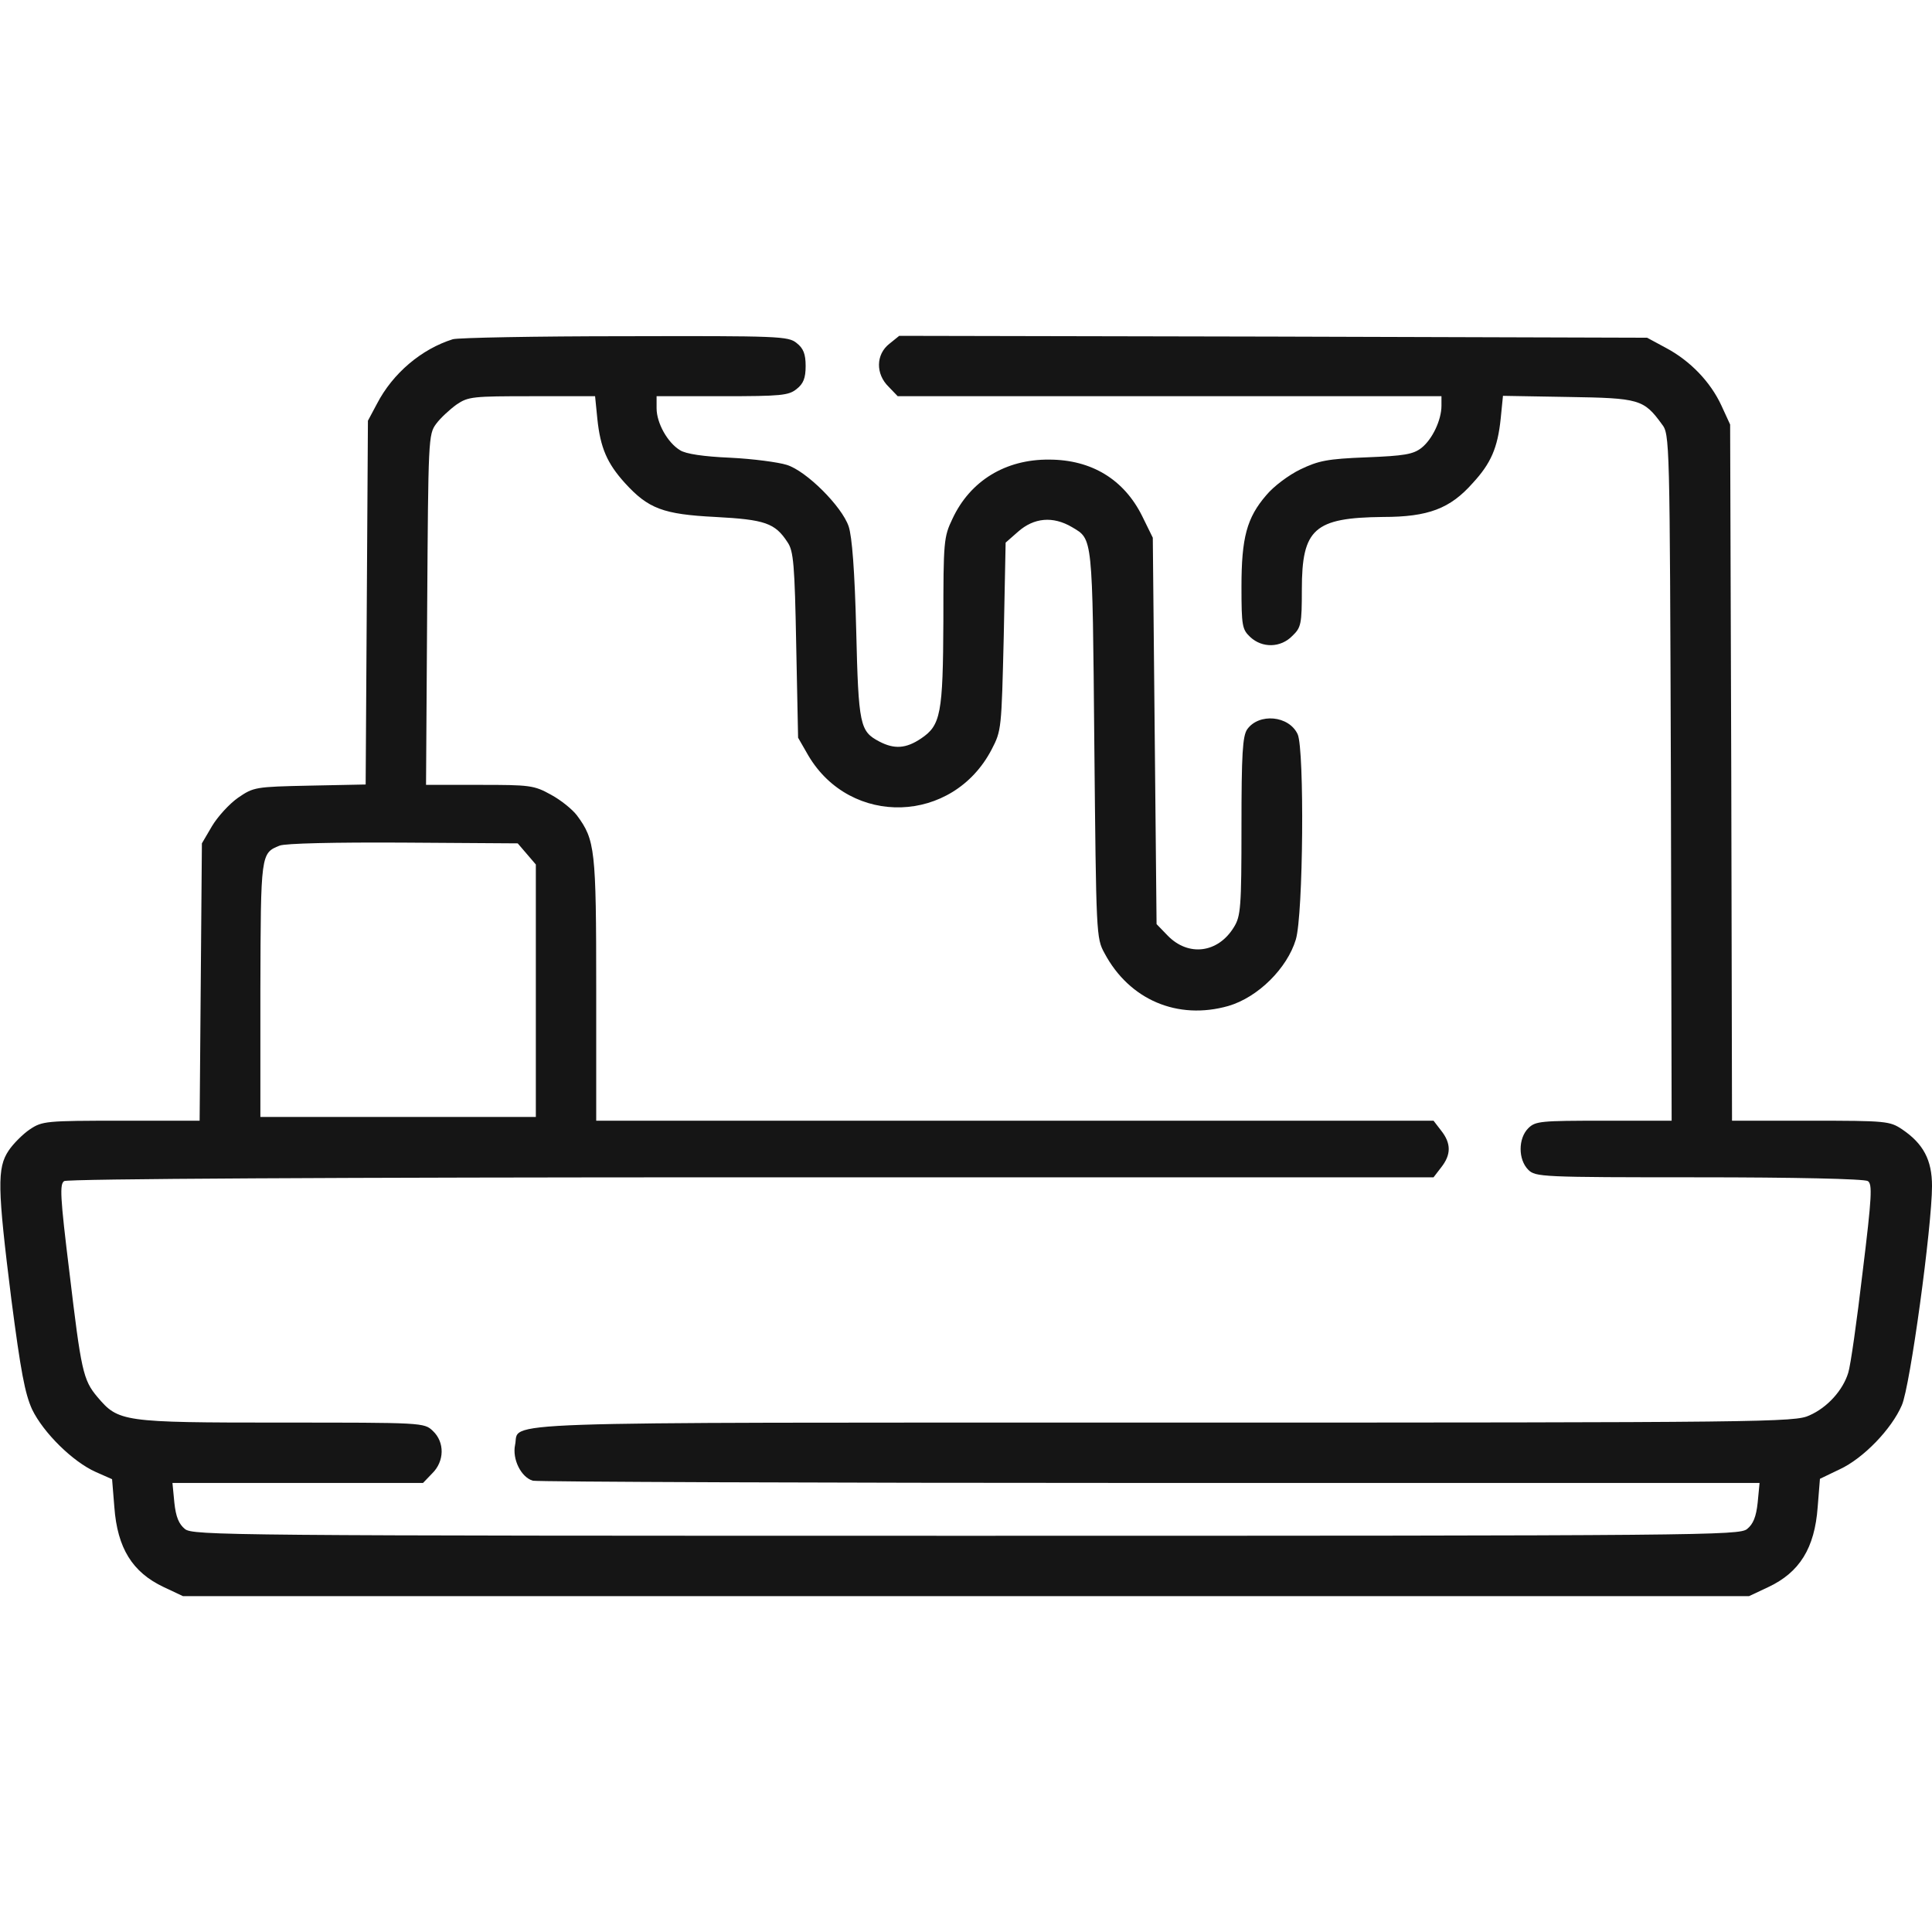 <svg fill="none" height="512" viewBox="0 0 512 512" width="512" xmlns="http://www.w3.org/2000/svg" xmlns:xlink="http://www.w3.org/1999/xlink"><clipPath id="a"><path d="m0 0h512v512h-512z"/></clipPath><g clip-path="url(#a)"><path d="m120.003 89.9c-8.3 2.6-15.9 9-20.1 17.1l-2.4 4.5-.3 48.2-.3 48.2-14.8.3c-14.5.3-14.9.4-19 3.2-2.3 1.6-5.4 5-6.9 7.5l-2.7 4.6-.3 36.7-.3 36.8h-20.8c-20 0-20.9.1-24.2 2.3-1.8 1.2-4.4 3.8-5.6 5.6-3.1 4.6-3 9.8.7 39.4 2.5 19.2 3.6 25 5.5 29.2 3 6.2 10.8 13.9 16.9 16.6l4.3 1.9.6 7.4c.8 10.9 4.8 17.3 13.1 21.2l5.1 2.4h207.5 207.5l5.1-2.4c8.3-3.9 12.3-10.3 13.1-21.2l.6-7.5 5.2-2.5c6.3-2.9 13.8-10.7 16.5-17 2.2-4.9 8-47.5 8-58.1 0-6.9-2.3-11.2-7.9-15-3.3-2.2-4.2-2.3-24.2-2.3h-20.9l-.2-92.3-.3-92.2-2.3-5c-2.9-6.3-8.3-11.9-14.7-15.3l-5-2.7-99.1-.3-99.1-.2-2.6 2.1c-3.6 2.8-3.7 8-.2 11.4l2.4 2.5h72.1 72v2.5c0 3.8-2.4 8.9-5.3 11.2-2.2 1.7-4.5 2.1-14.6 2.5-10.4.4-12.7.9-17.5 3.2-3.1 1.5-7.1 4.5-9 6.8-5.2 6-6.6 11.3-6.6 24.3 0 10.4.2 11.3 2.3 13.3 3.2 3 8.1 2.9 11.2-.3 2.3-2.2 2.5-3.1 2.5-12.3 0-16.1 3.3-19 21.5-19.2 12 0 17.8-2.2 23.8-9 4.8-5.2 6.6-9.3 7.4-17.1l.6-6 17.3.3c18.8.3 20 .6 24.8 7.2 2.1 2.7 2.1 3.6 2.4 93.7l.2 90.9h-18c-16.7 0-18.1.1-20 2-2.7 2.7-2.7 8.3 0 11 1.9 1.9 3.3 2 45.3 2 24.8 0 43.8.4 44.7 1 1.2.8 1.1 3.9-1.4 24.2-1.5 12.8-3.2 24.8-3.8 26.6-1.4 4.6-5.5 9.2-10.3 11.3-3.8 1.8-11.1 1.9-171 1.9-183.4 0-170.6-.4-172 5.9-.8 3.8 1.6 8.6 4.7 9.5 1.3.3 74.9.6 163.7.6h161.4l-.5 5.2c-.4 3.8-1.2 5.7-2.8 7-2.1 1.7-10.7 1.8-207 1.8-196.3 0-204.9-.1-207-1.8-1.6-1.3-2.4-3.2-2.8-7l-.5-5.2h33.2 33.2l2.4-2.5c3.3-3.2 3.4-8.3.2-11.3-2.3-2.2-2.7-2.2-40.3-2.2-42.1 0-43-.2-48.6-6.8-3.8-4.5-4.3-7-7.4-33-2.5-20.3-2.6-23.4-1.4-24.2.9-.6 72.6-1 182.2-1h180.7l2-2.6c2.7-3.4 2.7-6.4 0-9.8l-2-2.6h-111-110.9v-34.9c0-37.1-.3-39.5-5.1-46-1.2-1.6-4.3-4.1-6.9-5.5-4.5-2.5-5.6-2.6-18.9-2.6h-14.2l.3-46.4c.3-45.3.3-46.5 2.4-49.3 1.1-1.5 3.6-3.8 5.4-5.1 3.1-2.1 4.3-2.2 20-2.2h16.7l.6 6c.8 7.7 2.6 11.8 7.3 17 6.2 6.8 10.1 8.3 24 9 13.1.7 15.8 1.6 19.1 6.7 1.6 2.3 1.9 6 2.3 27.3l.5 24.5 2.7 4.7c11.2 19 38.3 18.2 48.6-1.6 2.6-5 2.6-5.4 3.2-29.9l.5-24.9 3.3-2.9c4.2-3.7 9.2-4.2 14.3-1.2 5.5 3.3 5.4 1.8 5.9 57.3.5 50.8.5 51.6 2.7 55.6 6.6 12.4 19.4 17.8 32.8 14 7.9-2.3 15.6-10 17.9-17.6 2-6.6 2.3-50.3.5-54.4-2.3-5-10.3-5.7-13.4-1.3-1.2 1.8-1.5 6.5-1.5 25.7 0 21.5-.2 23.8-2 26.7-4.2 6.9-12.1 7.9-17.6 2.2l-2.9-3-.5-51.2-.5-51.2-2.8-5.7c-4.8-9.7-13.4-15-24.7-15-11.5-.1-20.9 5.6-25.6 15.7-2.3 4.8-2.4 6-2.4 27-.1 24.7-.7 27.7-5.9 31.2-4 2.7-7.1 2.9-11.1.8-5.1-2.7-5.5-4.2-6.1-29.5-.4-15.8-1.1-24.8-2-27.5-1.8-5.3-11.2-14.7-16.4-16.3-2.2-.7-8.9-1.6-15-1.9-7-.3-11.8-1-13.3-2-3.3-2-6.2-7.2-6.2-11.1v-3.2h17.4c15.6 0 17.6-.2 19.7-1.9 1.8-1.4 2.4-2.9 2.4-6.1s-.6-4.7-2.4-6.1c-2.2-1.8-4.6-1.9-45.5-1.8-23.7 0-44.2.4-45.6.8zm19.6 136.4 2.4 2.8v33.5 33.4h-36.5-36.5v-33.8c.1-36 .1-36.1 5.1-38.1 1.4-.6 14.6-.9 32.7-.8l30.4.2z" fill="#151515"/></g></svg>